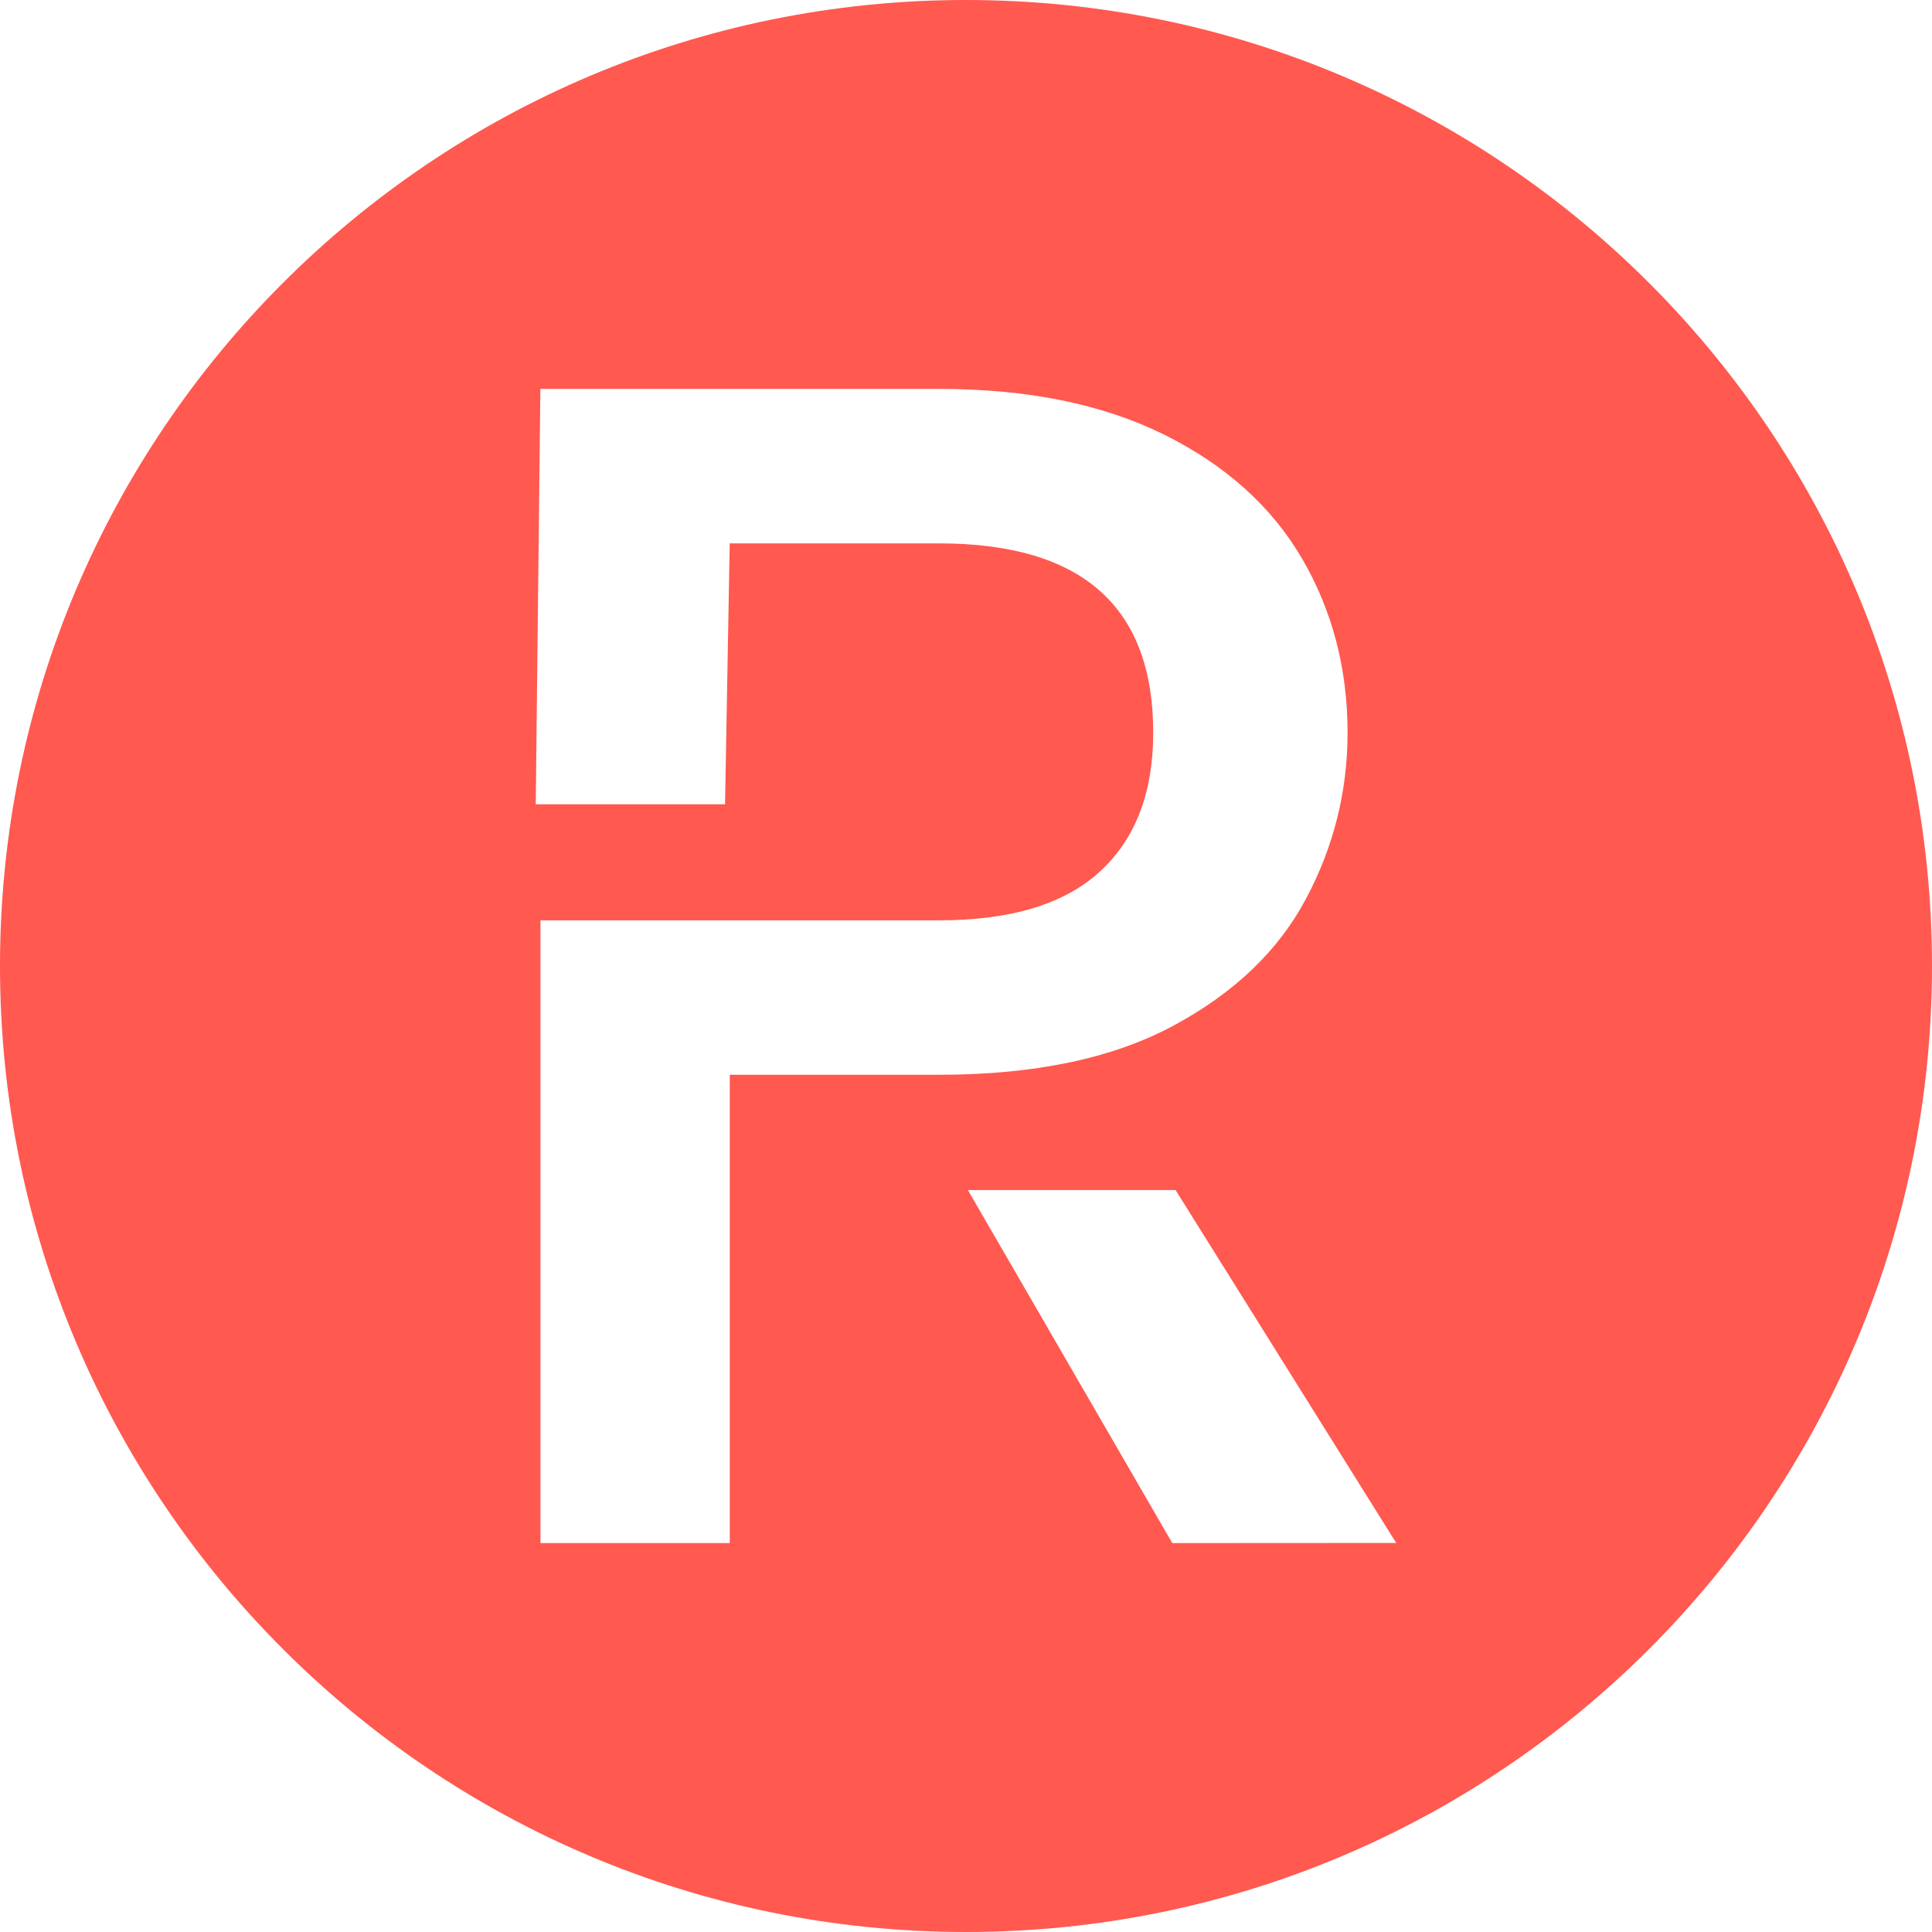 <svg width="60" height="60" viewBox="0 0 60 60" fill="none" xmlns="http://www.w3.org/2000/svg">
<path d="M36.406 47.922L30.059 36.959H36.509L43.36 47.918L36.406 47.922ZM30 0C13.43 0 0 13.432 0 30C0 46.568 13.43 60 30 60C46.57 60 60 46.57 60 30C60 13.43 46.568 0 30 0ZM29.163 33.378H22.664V47.922H16.785V28.582H29.163C31.399 28.582 33.065 28.075 34.166 27.06C35.266 26.047 35.814 24.609 35.814 22.754C35.814 18.834 33.598 16.875 29.16 16.875H22.662L22.517 24.977H16.638L16.782 12.078H29.16C31.912 12.078 34.24 12.551 36.15 13.496C38.059 14.443 39.484 15.723 40.431 17.339C41.376 18.955 41.85 20.762 41.85 22.754C41.85 24.576 41.42 26.295 40.56 27.911C39.701 29.529 38.324 30.842 36.434 31.857C34.545 32.872 32.12 33.378 29.163 33.378Z" fill="#FF5950"/>
</svg>
